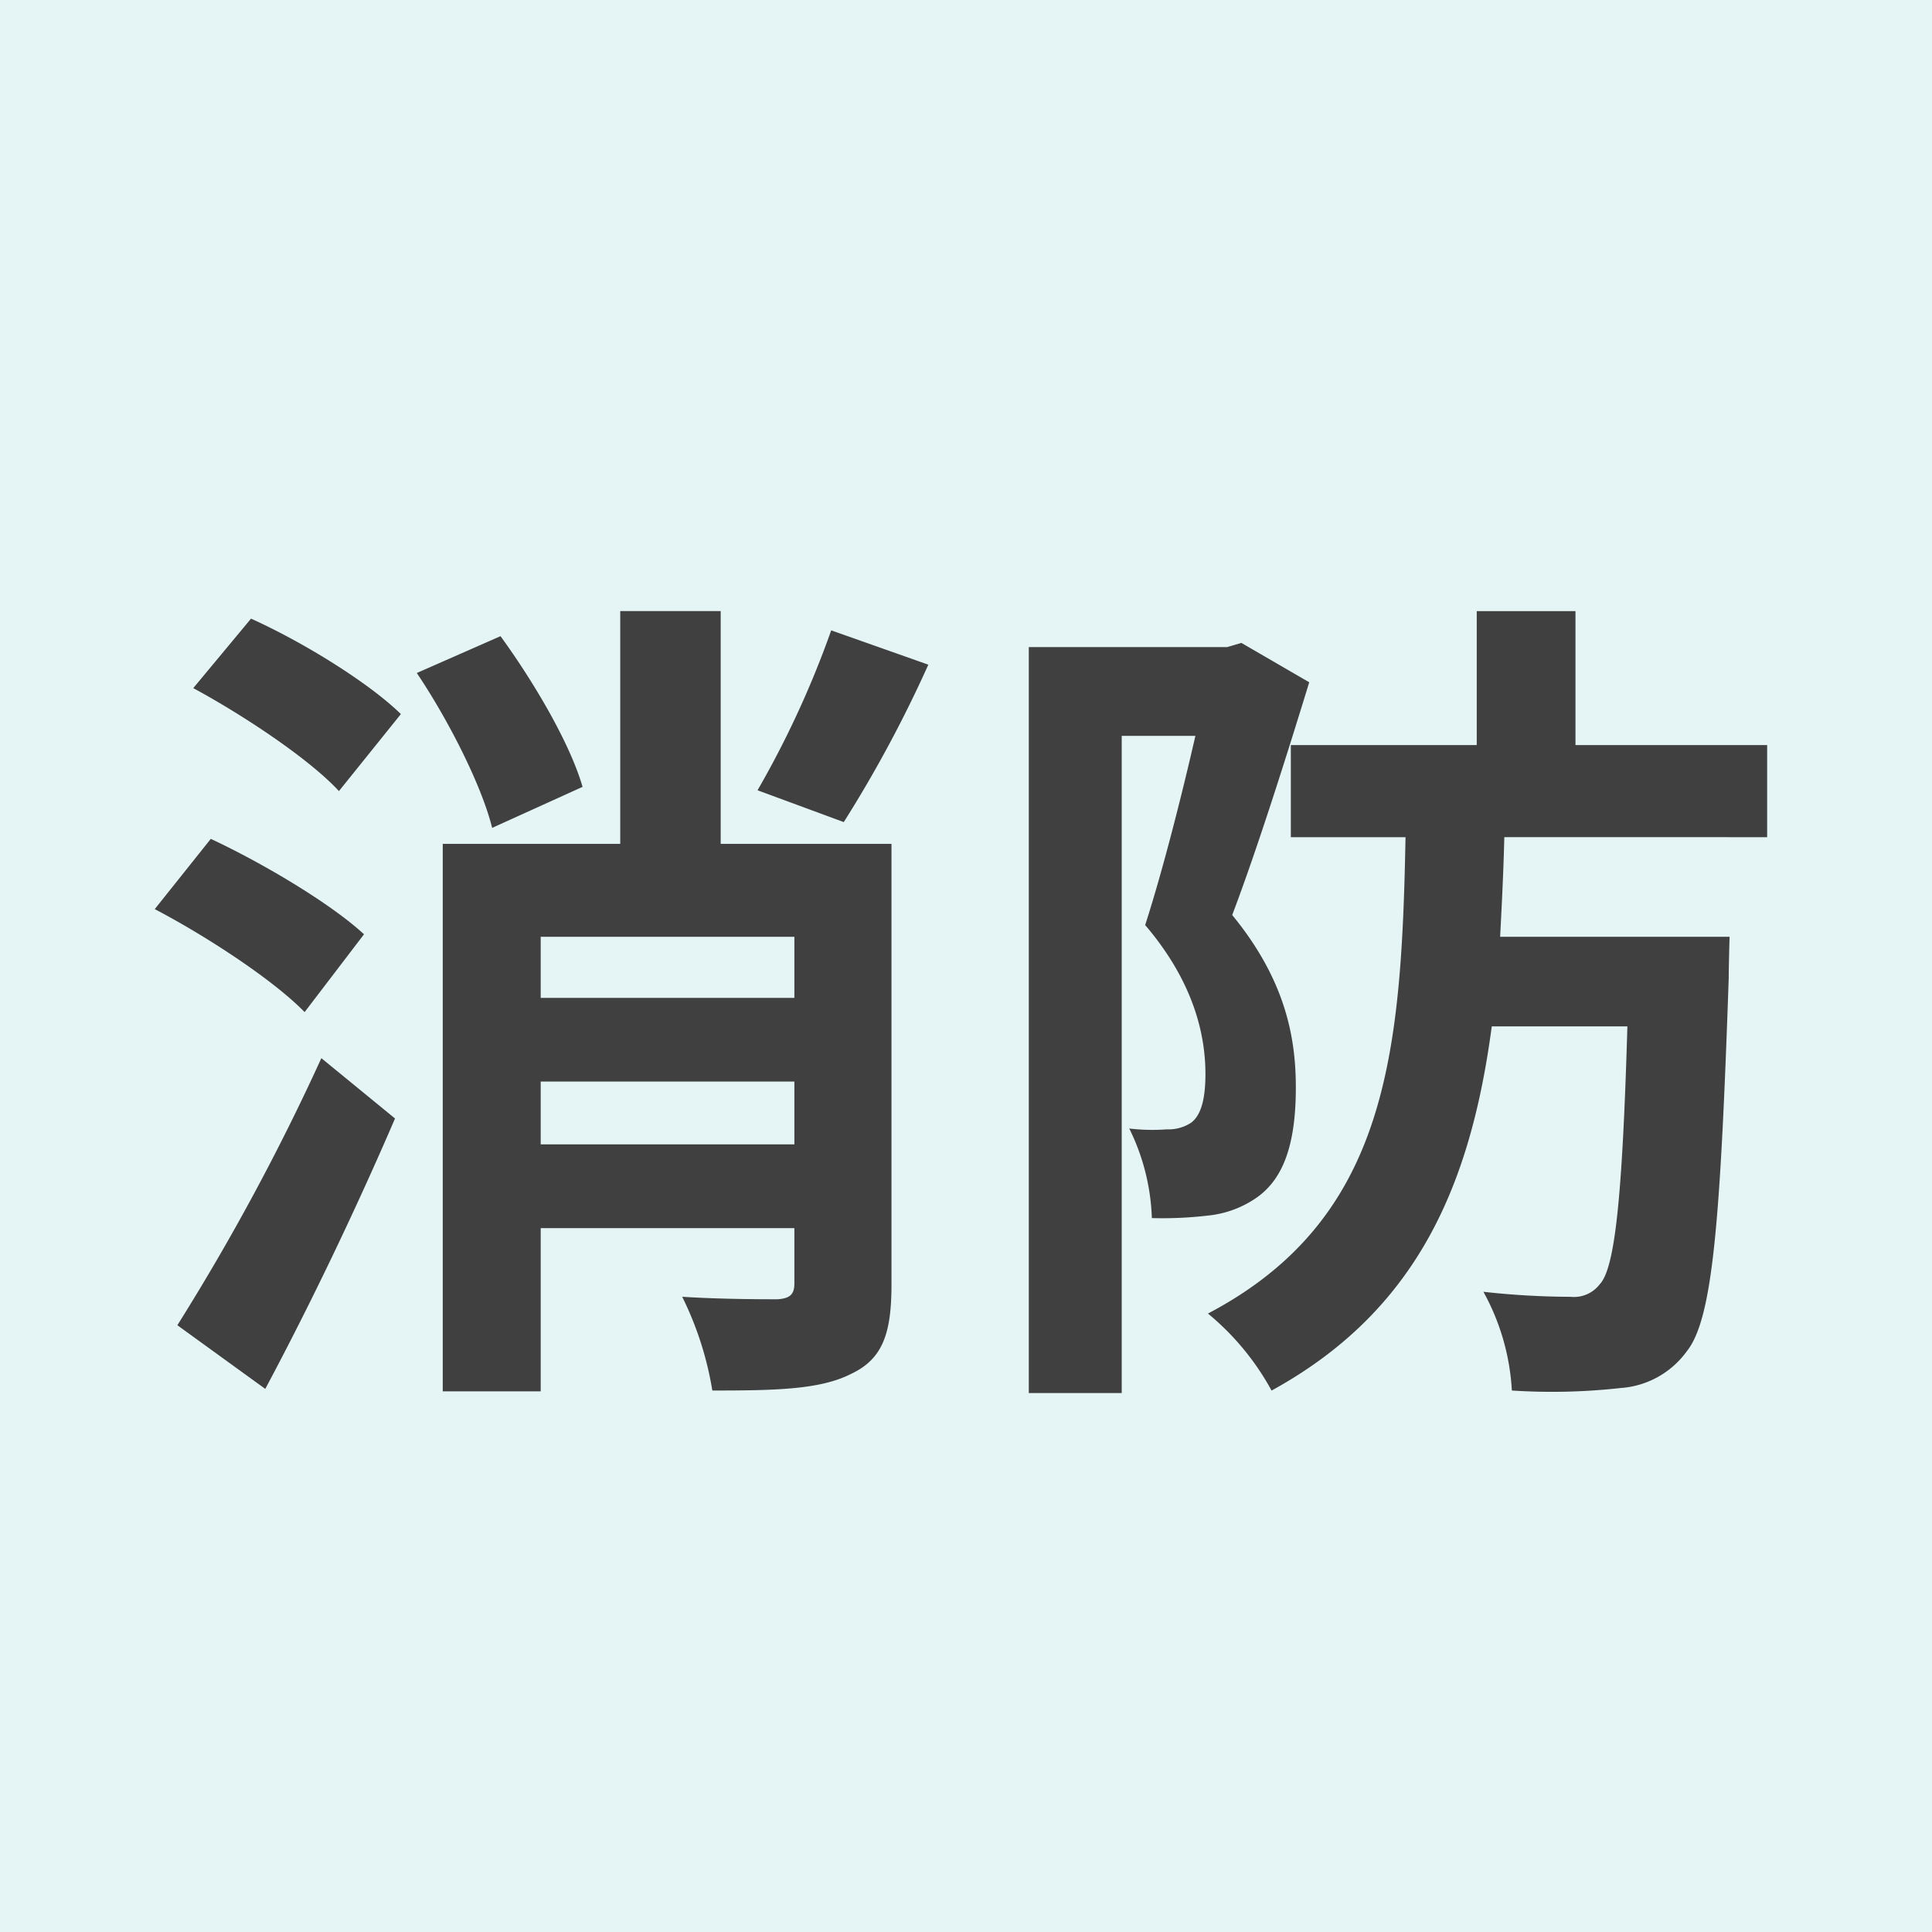 <svg xmlns="http://www.w3.org/2000/svg" width="180" height="180" viewBox="0 0 180 180">
  <g id="グループ_82" data-name="グループ 82" transform="translate(877 -5077)">
    <rect id="長方形_48" data-name="長方形 48" width="180" height="180" transform="translate(-877 5077)" fill="#e5f5f5"/>
    <path id="パス_41" data-name="パス 41" d="M65.442-64.272a89.663,89.663,0,0,1-6.864,14.9l8.034,2.964A117.888,117.888,0,0,0,74.49-61.074ZM12.714,6.4c4.212-7.878,8.5-16.848,12.09-25.194L17.94-24.414A213.184,213.184,0,0,1,4.524.468Zm9.2-42.354c-3.12-2.886-9.438-6.63-14.274-8.892L2.418-38.3c4.914,2.574,11.076,6.63,13.962,9.594ZM6.006-58.89c4.758,2.574,10.842,6.63,13.572,9.594l5.772-7.176c-3.042-2.964-9.126-6.708-13.962-8.892Zm36.27,9.2c-1.17-4.056-4.524-9.75-7.644-14.04l-7.8,3.432c3.042,4.524,6.084,10.608,7.02,14.43Zm-3.9,33.306v-5.85H62.01v5.85ZM62.01-35.724v5.694H38.376v-5.694Zm9.048-8.658H55.146V-66.066h-9.36v21.684H29.25V6.63h9.126V-8.58H62.01v5.148c0,1.014-.39,1.4-1.56,1.482-1.248,0-5.3,0-8.892-.234a30.839,30.839,0,0,1,2.808,8.736c5.85,0,10.062-.078,12.948-1.56,2.964-1.4,3.744-3.822,3.744-8.346Zm32.6-18.72-1.326.39H83.85v69.5h8.658v-61.23h6.864c-1.248,5.46-3.042,12.558-4.68,17.628,4.524,5.3,5.616,10.218,5.616,13.884,0,2.262-.39,3.822-1.326,4.524a3.818,3.818,0,0,1-2.262.624,18.151,18.151,0,0,1-3.51-.078,20.315,20.315,0,0,1,2.106,8.346,36.252,36.252,0,0,0,5.226-.234,9.62,9.62,0,0,0,4.6-1.716c2.5-1.794,3.588-5.07,3.588-10.218,0-4.6-.936-9.984-5.928-16.068,2.34-6.162,5.07-14.82,7.176-21.684Zm48.984,18.1v-8.58H134.784v-12.48h-9.2v12.48H108.264v8.58H118.95c-.39,20.2-1.638,35.568-18.408,44.382a24.487,24.487,0,0,1,5.928,7.176c13.65-7.488,18.564-19.266,20.514-33.93H139.62c-.468,16.068-1.17,22.542-2.574,24.024a3.028,3.028,0,0,1-2.73,1.17,74.845,74.845,0,0,1-8.112-.468,21.411,21.411,0,0,1,2.652,9.2A57.758,57.758,0,0,0,139,6.318a8.322,8.322,0,0,0,6.162-3.432c2.418-3.042,3.12-12.012,3.9-34.788,0-1.17.078-3.822.078-3.822H127.764c.156-2.964.312-6.084.39-9.282Z" transform="translate(-865 5200)" fill="#404040"/>
  </g>
</svg>
